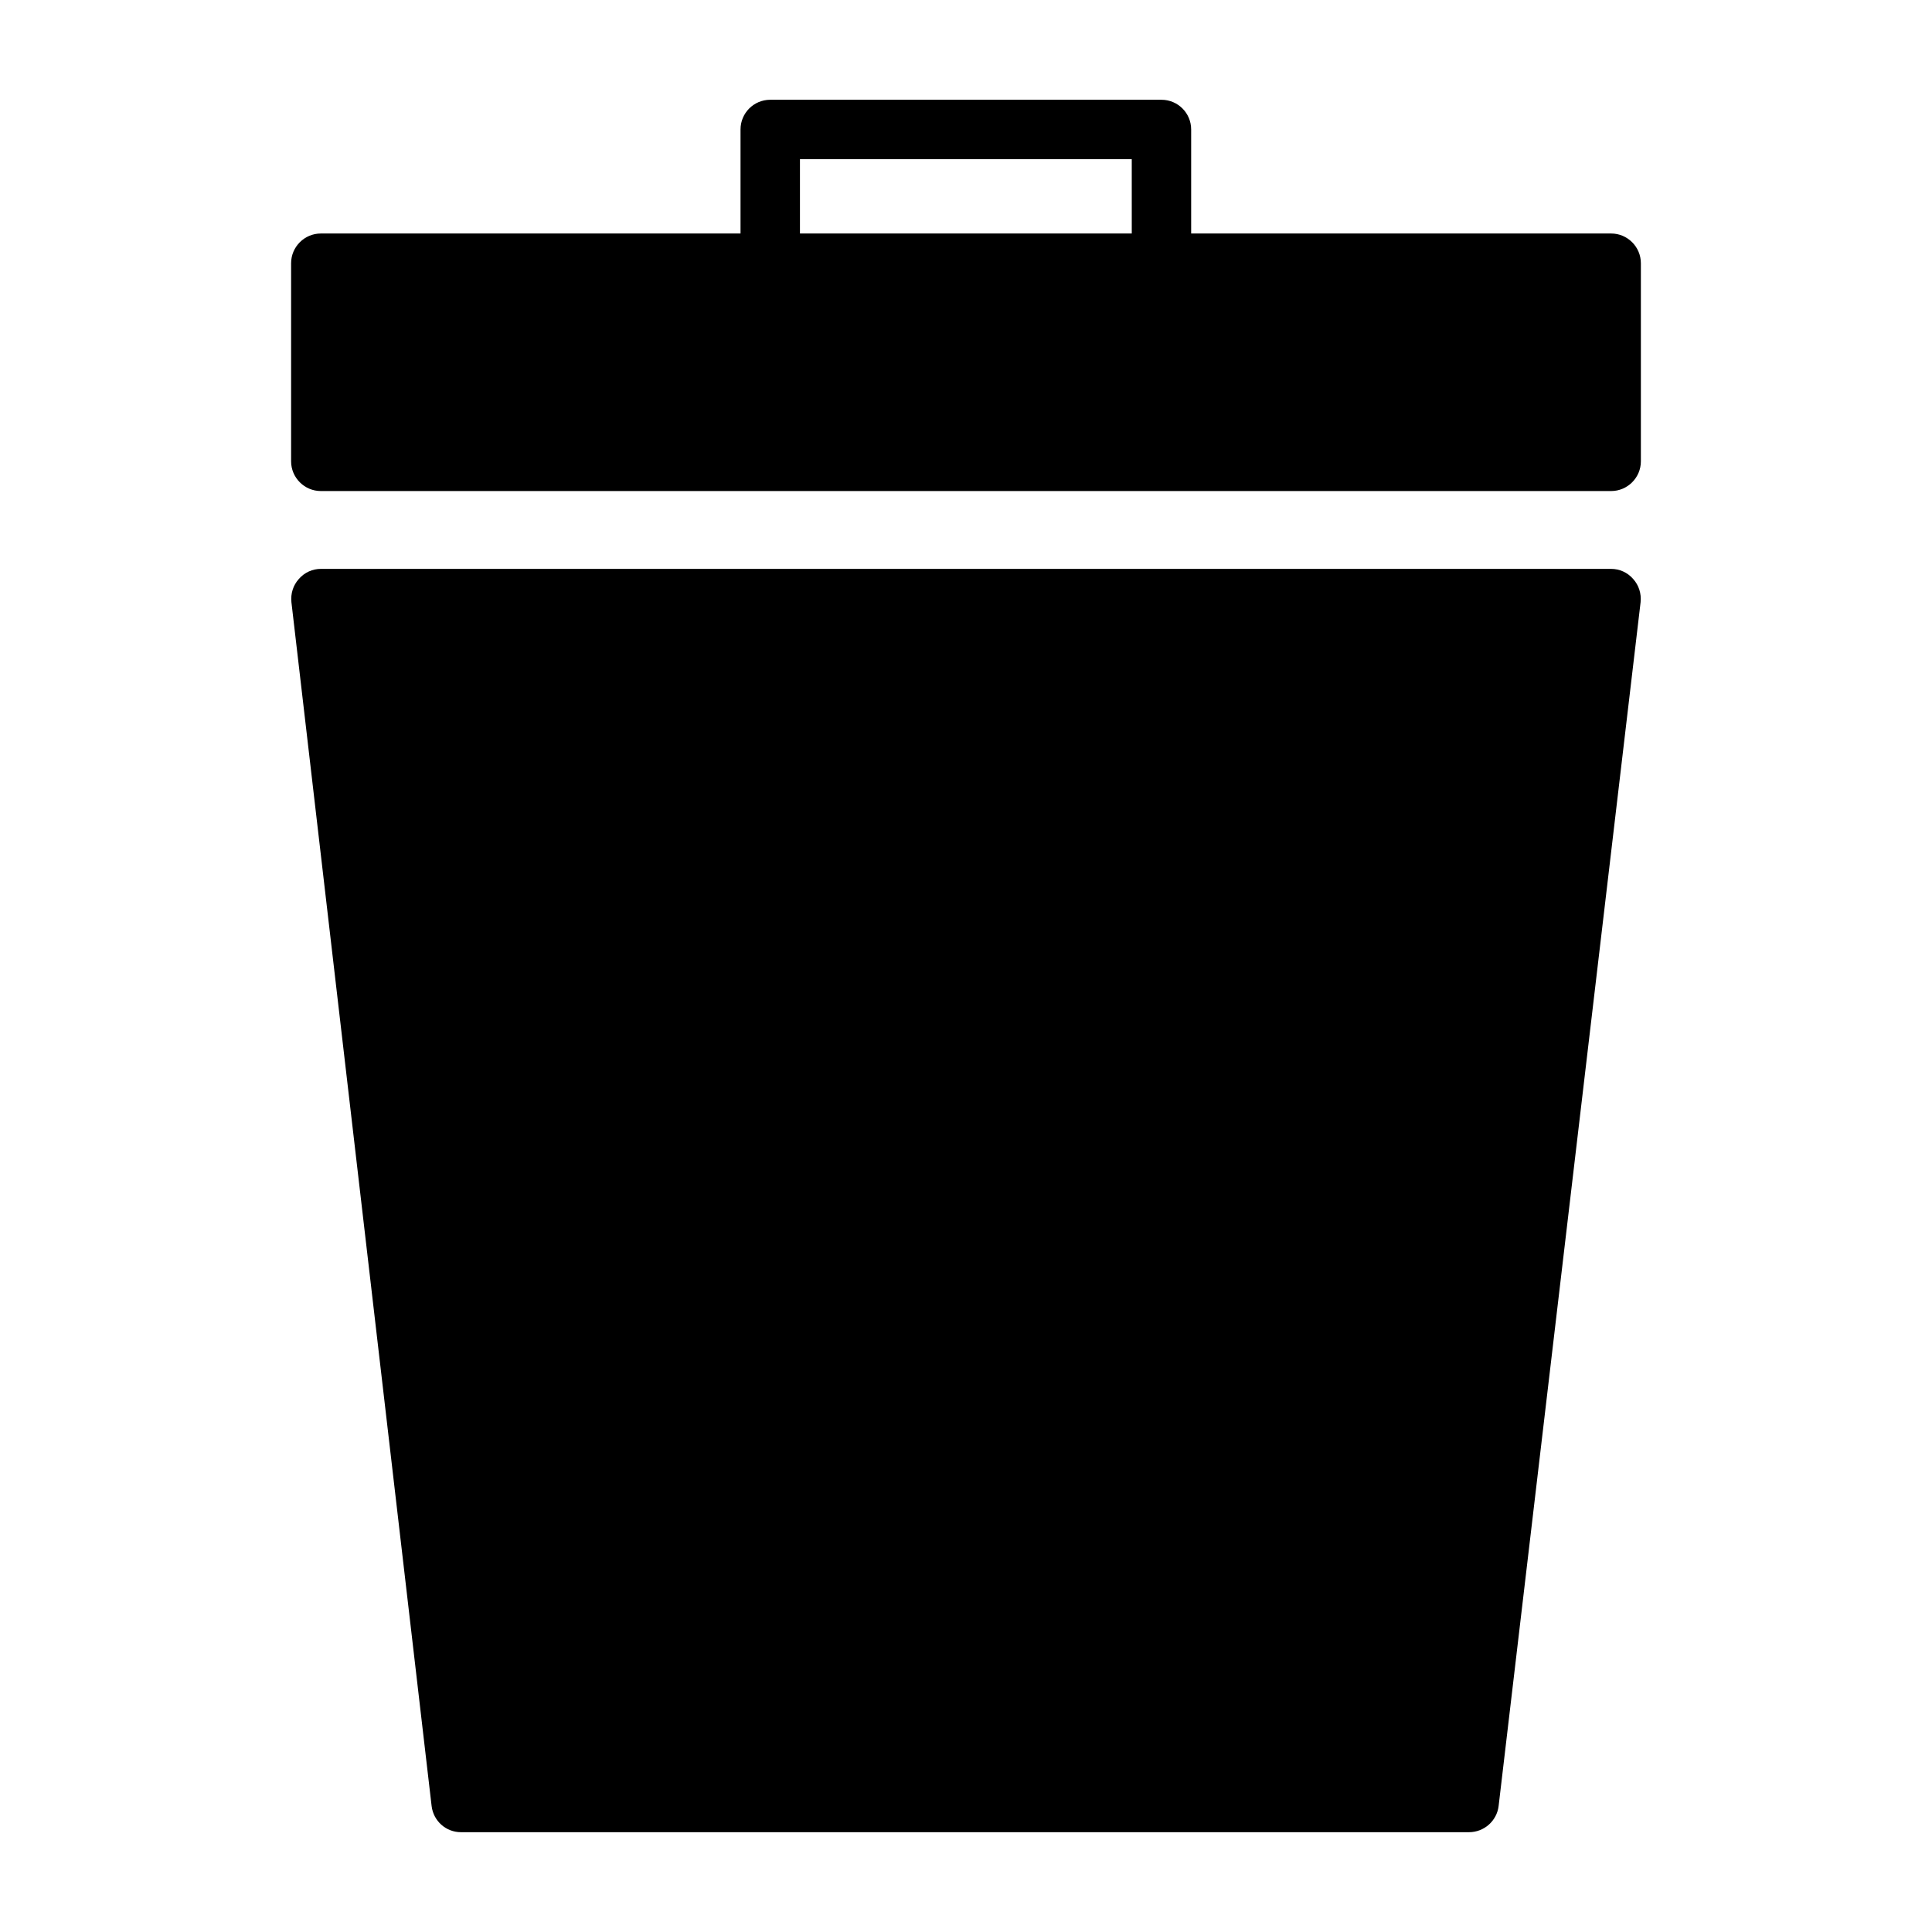 <?xml version="1.0" encoding="UTF-8"?>
<!-- Uploaded to: ICON Repo, www.svgrepo.com, Generator: ICON Repo Mixer Tools -->
<svg fill="#000000" width="800px" height="800px" version="1.1" viewBox="144 144 512 512" xmlns="http://www.w3.org/2000/svg">
 <g>
  <path d="m570.98 205.88h-111.31v-27.57c0-4.344-3.519-7.871-7.871-7.871h-103.68c-4.352 0-7.871 3.527-7.871 7.871v27.566l-111.23 0.004c-4.328 0-7.871 3.543-7.871 7.871v52.508c0 4.328 3.543 7.871 7.871 7.871h341.96c4.328 0 7.871-3.543 7.871-7.871v-52.508c0-4.328-3.543-7.871-7.871-7.871zm-127.05 0h-87.934v-19.695h87.93z"/>
  <path d="m570.98 294.76h-341.96c-2.203 0-4.328 0.945-5.824 2.676-1.496 1.652-2.203 3.856-1.969 6.141l37.156 319.05c0.48 3.938 3.777 6.926 7.793 6.926h267.1c4.023 0 7.398-2.992 7.871-6.926l37.629-319.05c0.234-2.281-0.473-4.488-1.969-6.141-1.496-1.73-3.621-2.676-5.824-2.676z"/>
 </g>
</svg>